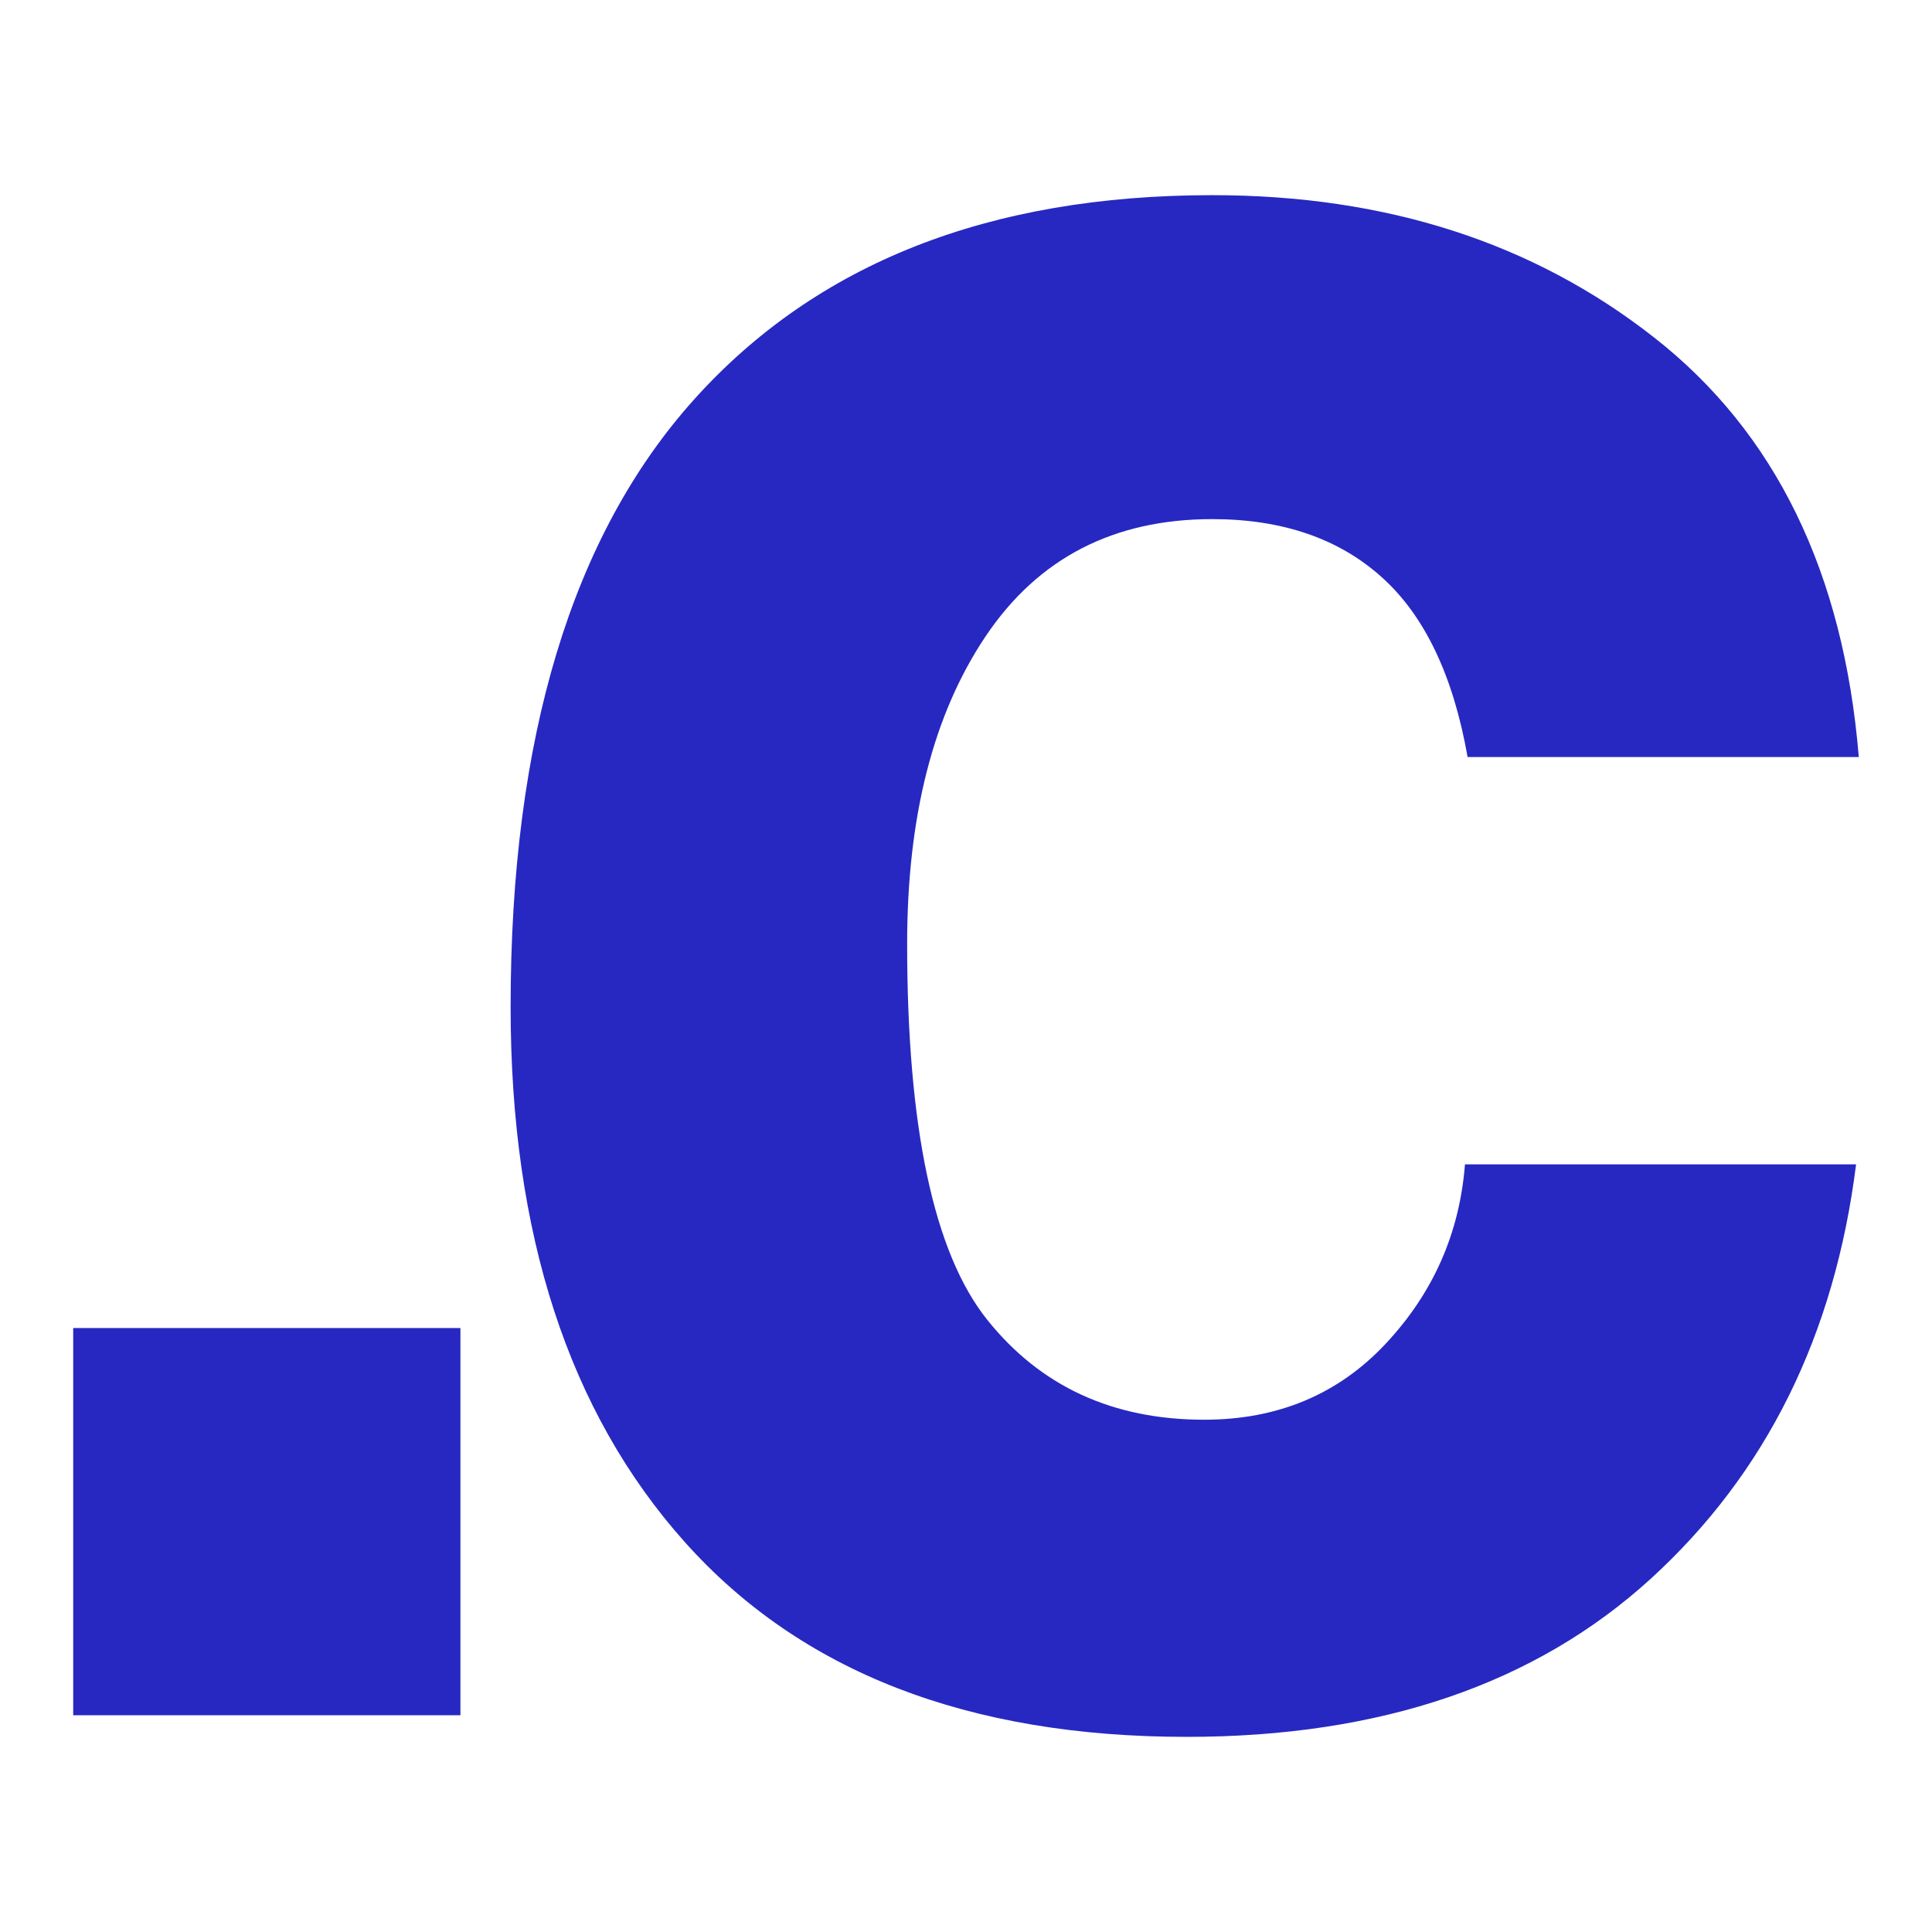 <svg xmlns="http://www.w3.org/2000/svg" fill="none" viewBox="0 0 128 128">
  <g
     id="g1"
     transform="translate(-0.086,-1.198)">
    <path
       class="cls-7"
       d="m 123.057,78.334 c -1.422,11.34 -5.966,20.497 -13.621,27.476 -7.659,6.972 -17.9,10.46 -30.72,10.46 -14.488,0 -25.578,-4.304 -33.266,-12.912 -7.688,-8.608 -11.534,-20.421 -11.534,-35.443 0,-17.807 4.05,-31.225 12.153,-40.248 8.107,-9.027 19.548,-13.539 34.333,-13.539 11.519,0 21.284,3.148 29.295,9.446 8.017,6.291 12.529,15.551 13.539,27.78 H 97.318 c -0.952,-5.4 -2.85,-9.378 -5.701,-11.928 -2.85,-2.557 -6.592,-3.835 -11.219,-3.835 -6.531,0 -11.53,2.585 -15.004,7.752 -3.473,5.164 -5.207,11.96 -5.207,20.389 0,12.171 1.765,20.468 5.296,24.894 3.531,4.422 8.325,6.632 14.384,6.632 4.866,0 8.873,-1.676 12.017,-5.027 3.148,-3.359 4.902,-7.319 5.26,-11.892 h 25.907 z"
       id="path10"/>
    <g
       class="cls-15"
       clip-path="url(#clippath-5)"
       id="g17"
       transform="matrix(0.358,0,0,0.358,4.936,-329.02)">
      <path
         class="cls-13"
         d="m 0,1168.17 h 71.66 v 71.66 H 0 Z"
         id="path17" />
    </g>
  </g>
    <style>
        path { fill: #2728c2ff; }
        @media (prefers-color-scheme: dark) {
            path { fill: #FFF; }
        }
    </style>
</svg>
